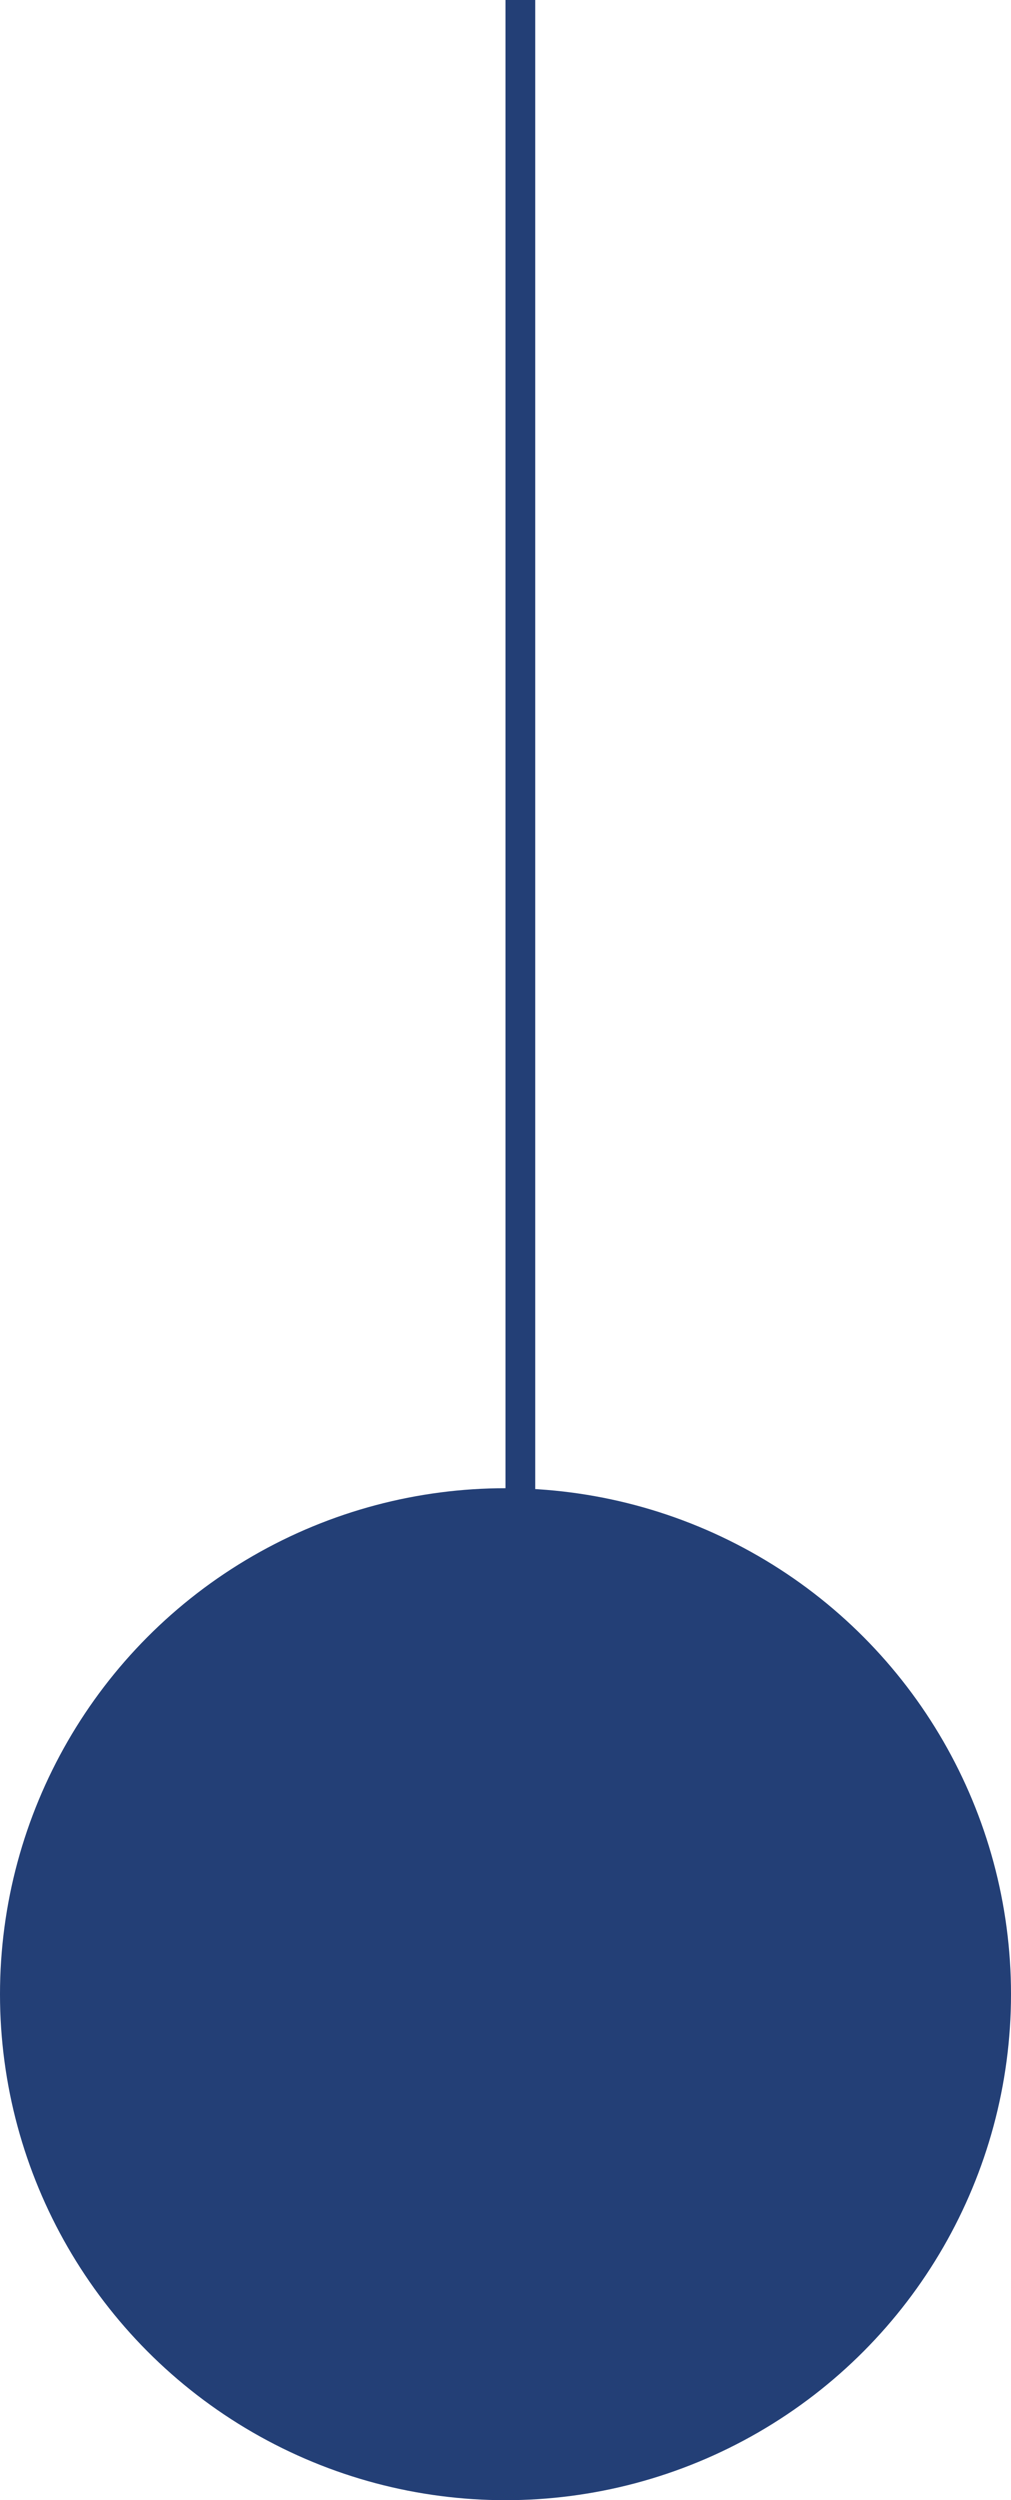 <svg xmlns="http://www.w3.org/2000/svg" width="34" height="84" viewBox="0 0 34 84">
  <g id="Group_1" data-name="Group 1" transform="translate(-413 -340)">
    <circle id="Ellipse_22" data-name="Ellipse 22" cx="17" cy="17" r="17" transform="translate(413 390)" fill="#233f76"/>
    <path id="Vector_13" data-name="Vector 13" d="M1,0V52" transform="translate(429.5 340)" fill="none" stroke="#233f76" stroke-width="1"/>
  </g>
</svg>

